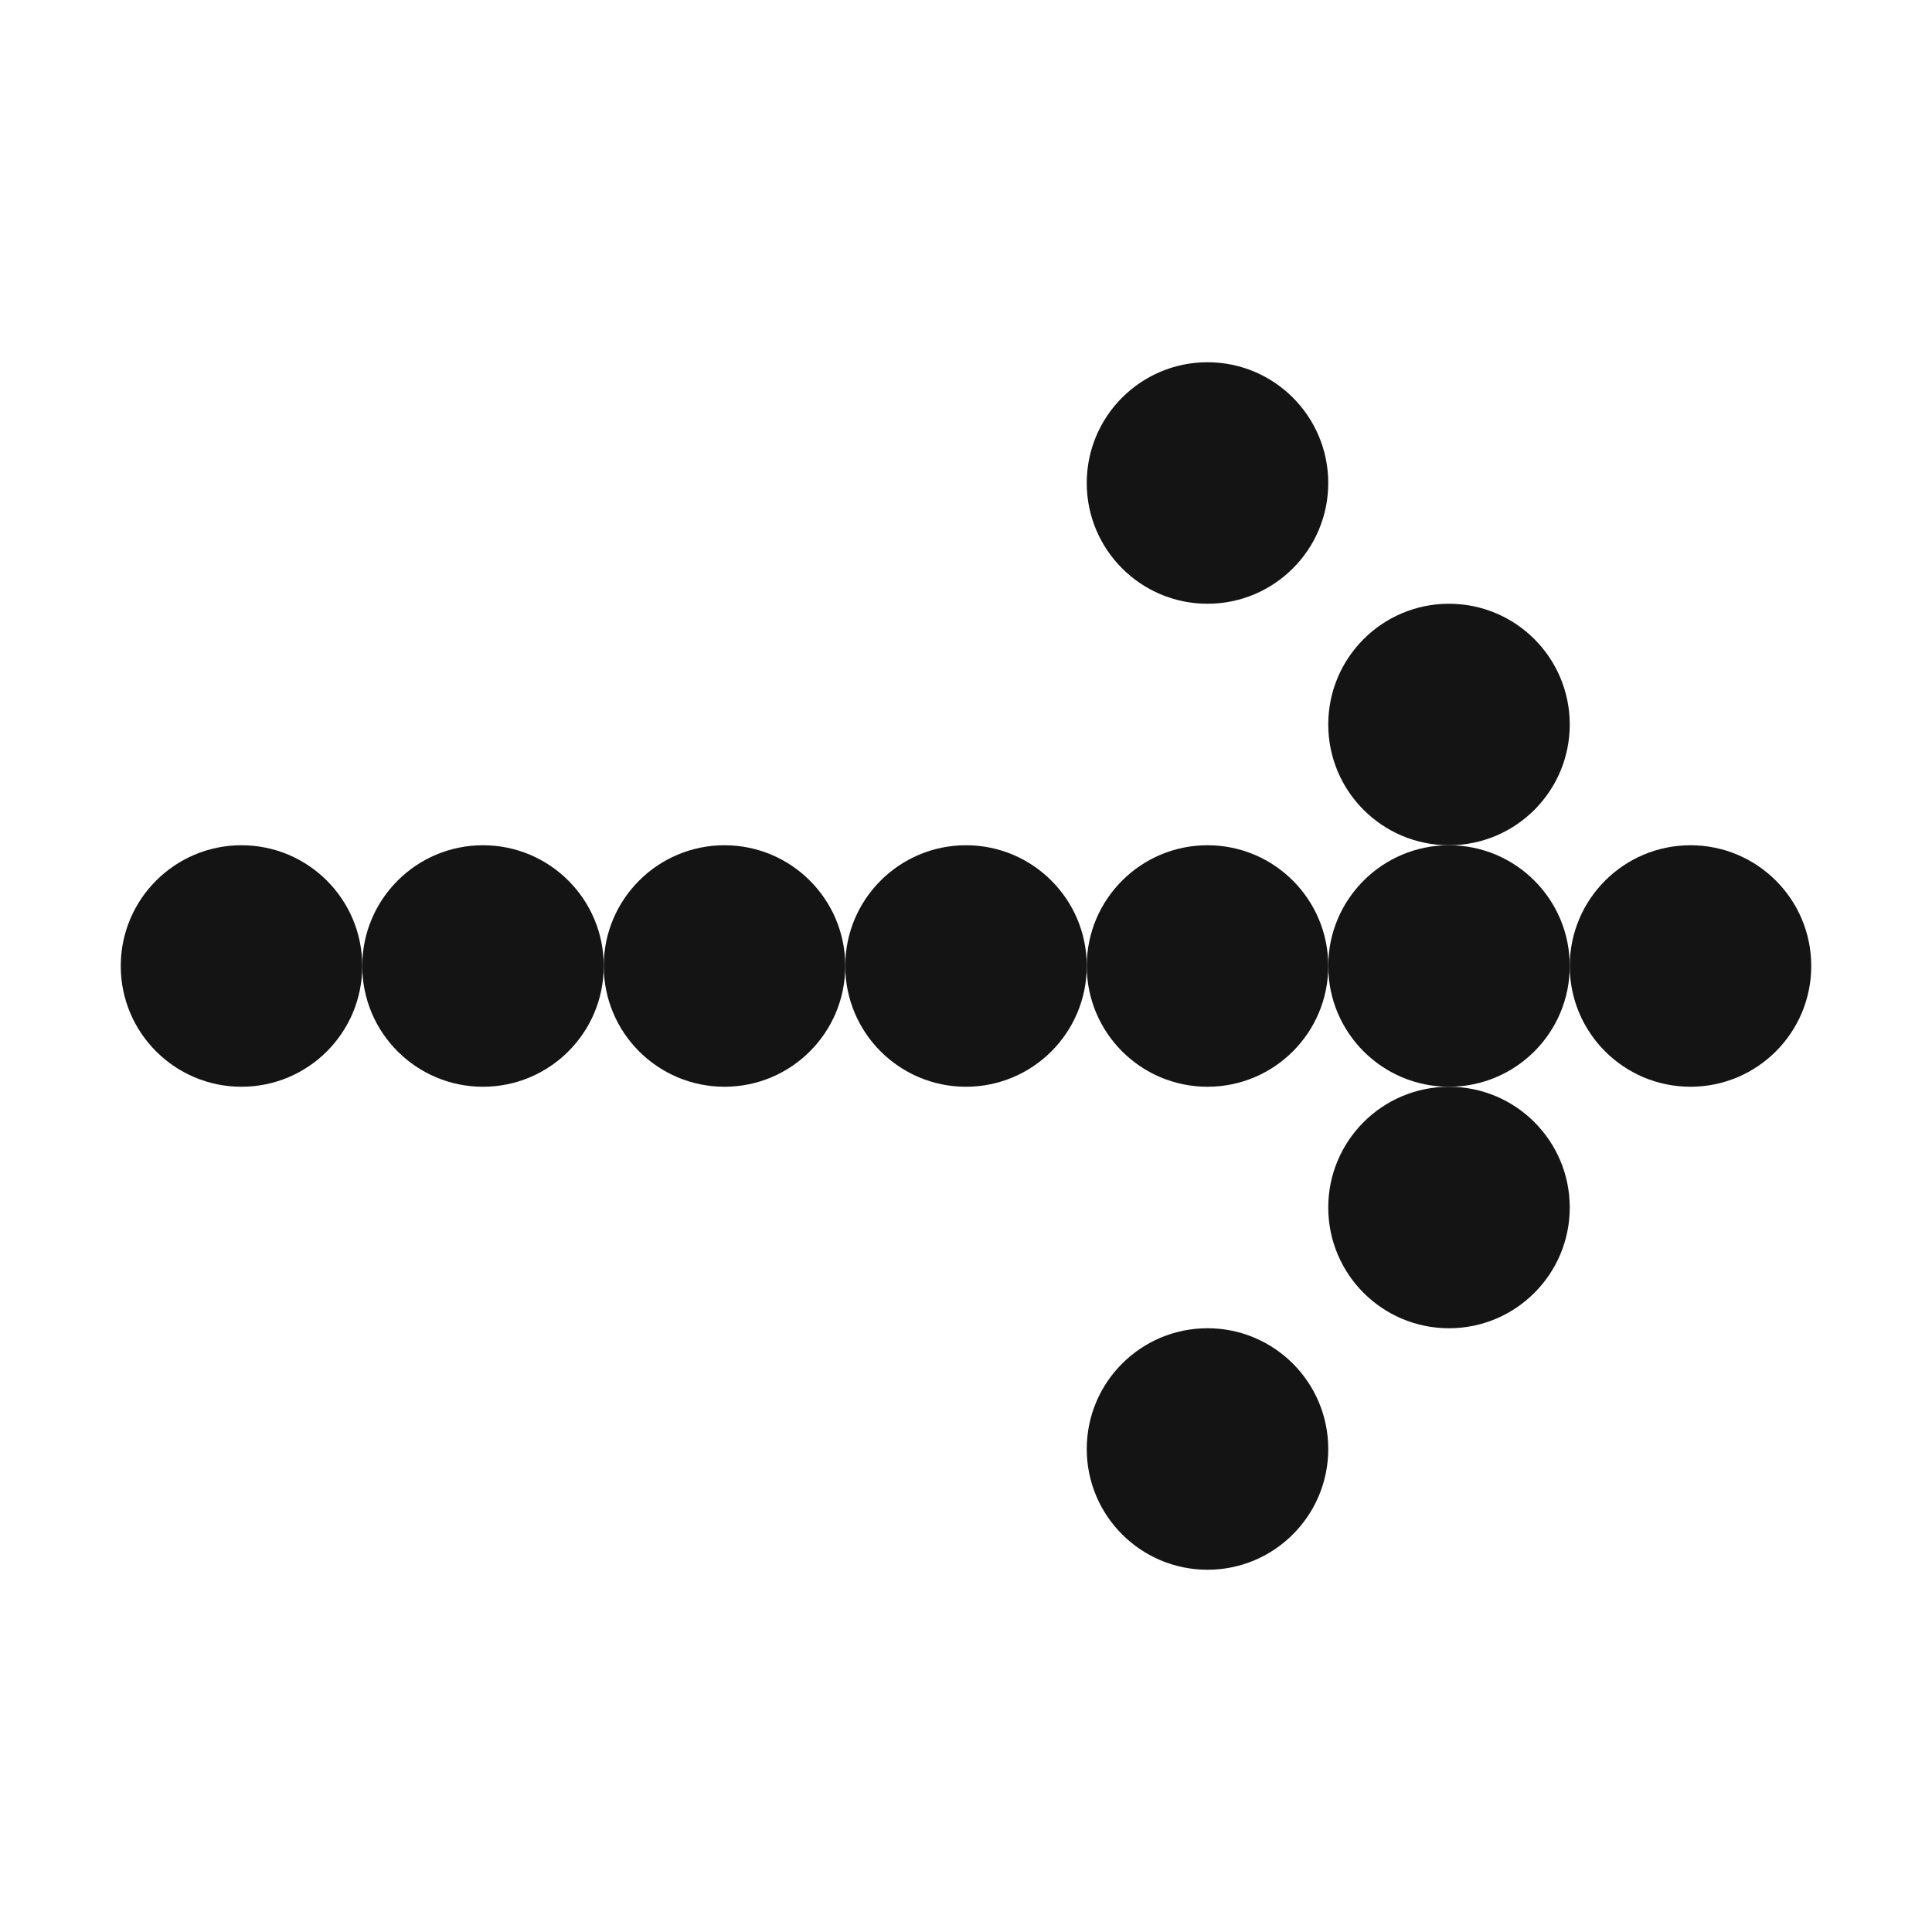 <svg width="16" height="16" viewBox="0 0 16 16" fill="none" xmlns="http://www.w3.org/2000/svg">
<g clip-path="url(#clip0_2107_2984)">
<circle cx="14" cy="8" r="1" fill="#141414"/>
</g>
<g clip-path="url(#clip1_2107_2984)">
<circle cx="12" cy="8" r="1" fill="#141414"/>
</g>
<g clip-path="url(#clip2_2107_2984)">
<circle cx="10" cy="8" r="1" fill="#141414"/>
</g>
<g clip-path="url(#clip3_2107_2984)">
<circle cx="8" cy="8" r="1" fill="#141414"/>
</g>
<g clip-path="url(#clip4_2107_2984)">
<circle cx="6" cy="8" r="1" fill="#141414"/>
</g>
<g clip-path="url(#clip5_2107_2984)">
<circle cx="4" cy="8" r="1" fill="#141414"/>
</g>
<g clip-path="url(#clip6_2107_2984)">
<circle cx="2" cy="8" r="1" fill="#141414"/>
</g>
<g clip-path="url(#clip7_2107_2984)">
<circle cx="12" cy="6" r="1" fill="#141414"/>
</g>
<g clip-path="url(#clip8_2107_2984)">
<circle cx="12" cy="10" r="1" fill="#141414"/>
</g>
<g clip-path="url(#clip9_2107_2984)">
<circle cx="10" cy="4" r="1" fill="#141414"/>
</g>
<g clip-path="url(#clip10_2107_2984)">
<circle cx="10" cy="12" r="1" fill="#141414"/>
</g>
<defs>
<clipPath id="clip0_2107_2984">
<rect width="2" height="2" fill="white" transform="translate(13 7)"/>
</clipPath>
<clipPath id="clip1_2107_2984">
<rect width="2" height="2" fill="white" transform="translate(11 7)"/>
</clipPath>
<clipPath id="clip2_2107_2984">
<rect width="2" height="2" fill="white" transform="translate(9 7)"/>
</clipPath>
<clipPath id="clip3_2107_2984">
<rect width="2" height="2" fill="white" transform="translate(7 7)"/>
</clipPath>
<clipPath id="clip4_2107_2984">
<rect width="2" height="2" fill="white" transform="translate(5 7)"/>
</clipPath>
<clipPath id="clip5_2107_2984">
<rect width="2" height="2" fill="white" transform="translate(3 7)"/>
</clipPath>
<clipPath id="clip6_2107_2984">
<rect width="2" height="2" fill="white" transform="translate(1 7)"/>
</clipPath>
<clipPath id="clip7_2107_2984">
<rect width="2" height="2" fill="white" transform="translate(11 5)"/>
</clipPath>
<clipPath id="clip8_2107_2984">
<rect width="2" height="2" fill="white" transform="translate(11 9)"/>
</clipPath>
<clipPath id="clip9_2107_2984">
<rect width="2" height="2" fill="white" transform="translate(9 3)"/>
</clipPath>
<clipPath id="clip10_2107_2984">
<rect width="2" height="2" fill="white" transform="translate(9 11)"/>
</clipPath>
</defs>
</svg>
